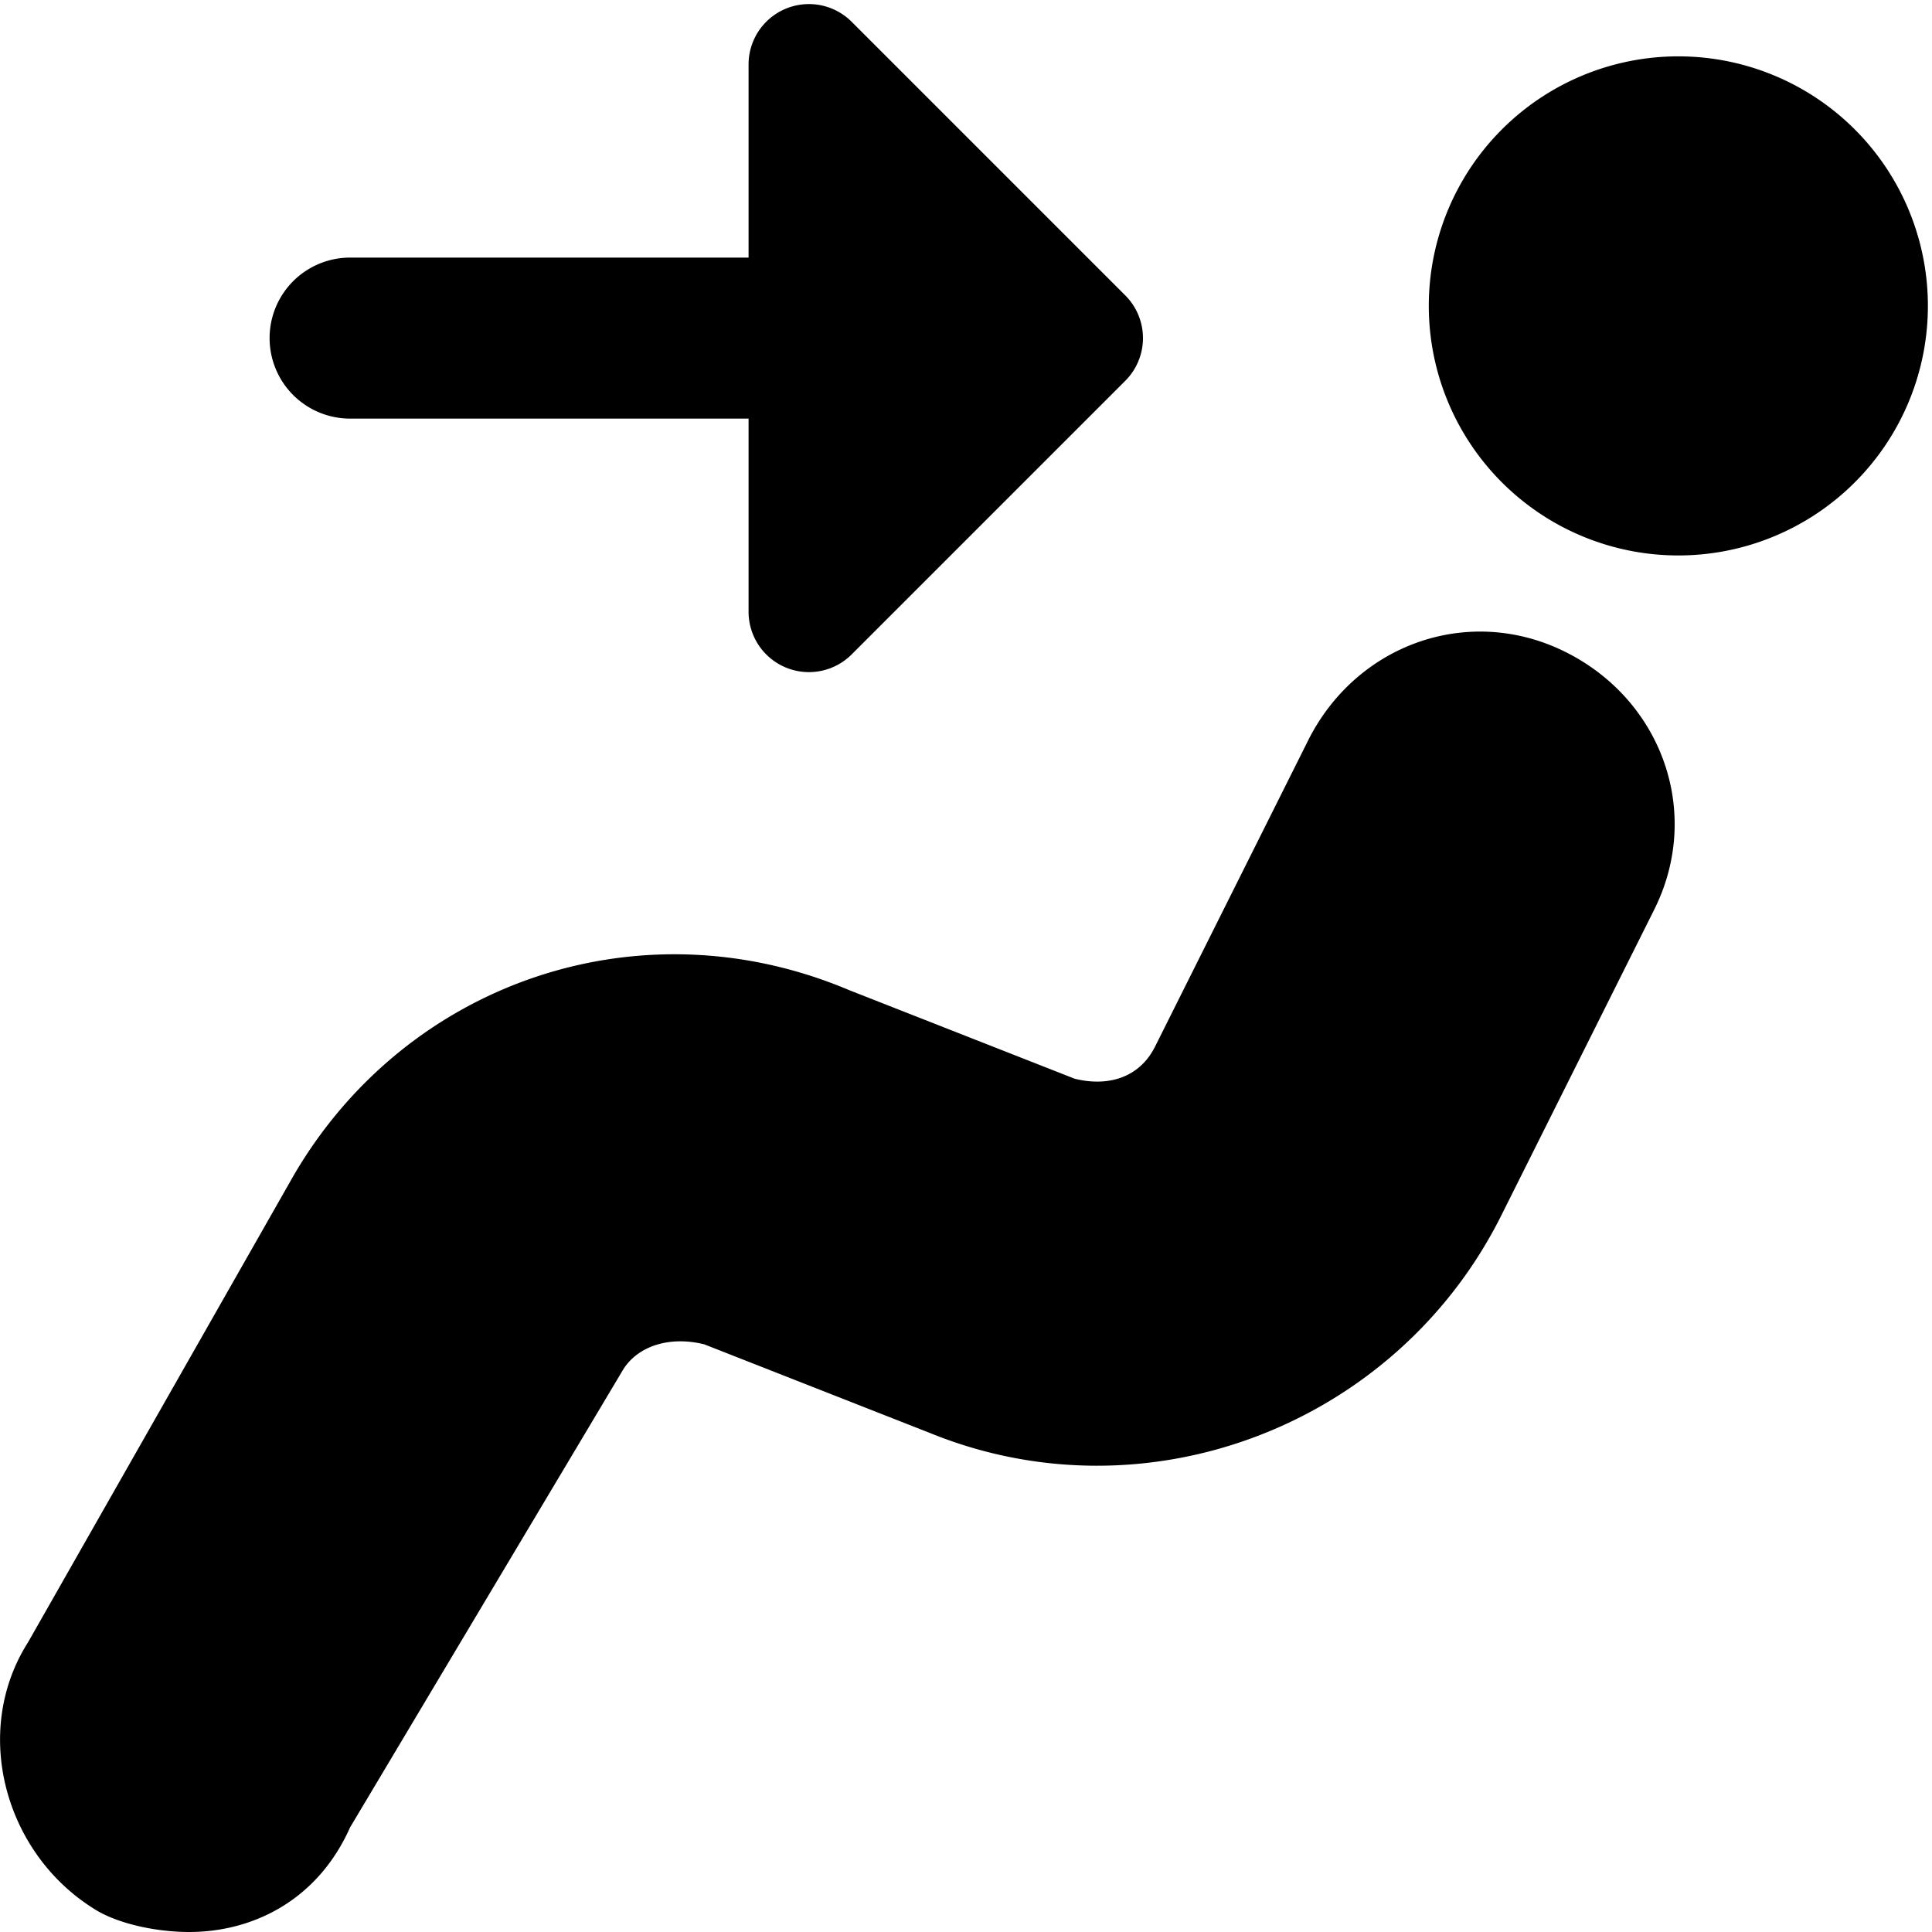 <svg xmlns="http://www.w3.org/2000/svg" fill="none" viewBox="0 0 24 24"><path fill="#000000" fill-rule="evenodd" d="M10.579 0.27a0.75 0.75 0 0 0 -1.28 0.53v2.4h-4.95a1 1 0 1 0 0 2h4.95v2.4a0.75 0.75 0 0 0 1.28 0.53l3.4 -3.4a0.75 0.75 0 0 0 0 -1.06l-3.4 -3.4Zm10.27 6.63a3.1 3.1 0 1 0 0 -6.2 3.1 3.1 0 0 0 0 6.2Zm-19.7 16.8c0.3 0.2 0.8 0.3 1.2 0.3 0.8 0 1.6 -0.4 2 -1.3l3.4 -5.7c0.2 -0.3 0.6 -0.4 1 -0.3l2.8 1.1c2.7 1.1 5.8 -0.1 7.1 -2.7l1.9 -3.8c0.6 -1.2 0.1 -2.6 -1.1 -3.2 -1.2 -0.6 -2.6 -0.1 -3.2 1.1l-1.9 3.8c-0.2 0.4 -0.6 0.5 -1 0.4l-2.8 -1.1c-2.6 -1.1 -5.5 -0.1 -6.9 2.3l-3.3 5.8c-0.7 1.1 -0.3 2.6 0.8 3.3Z" clip-rule="evenodd" stroke-width="1"></path></svg>